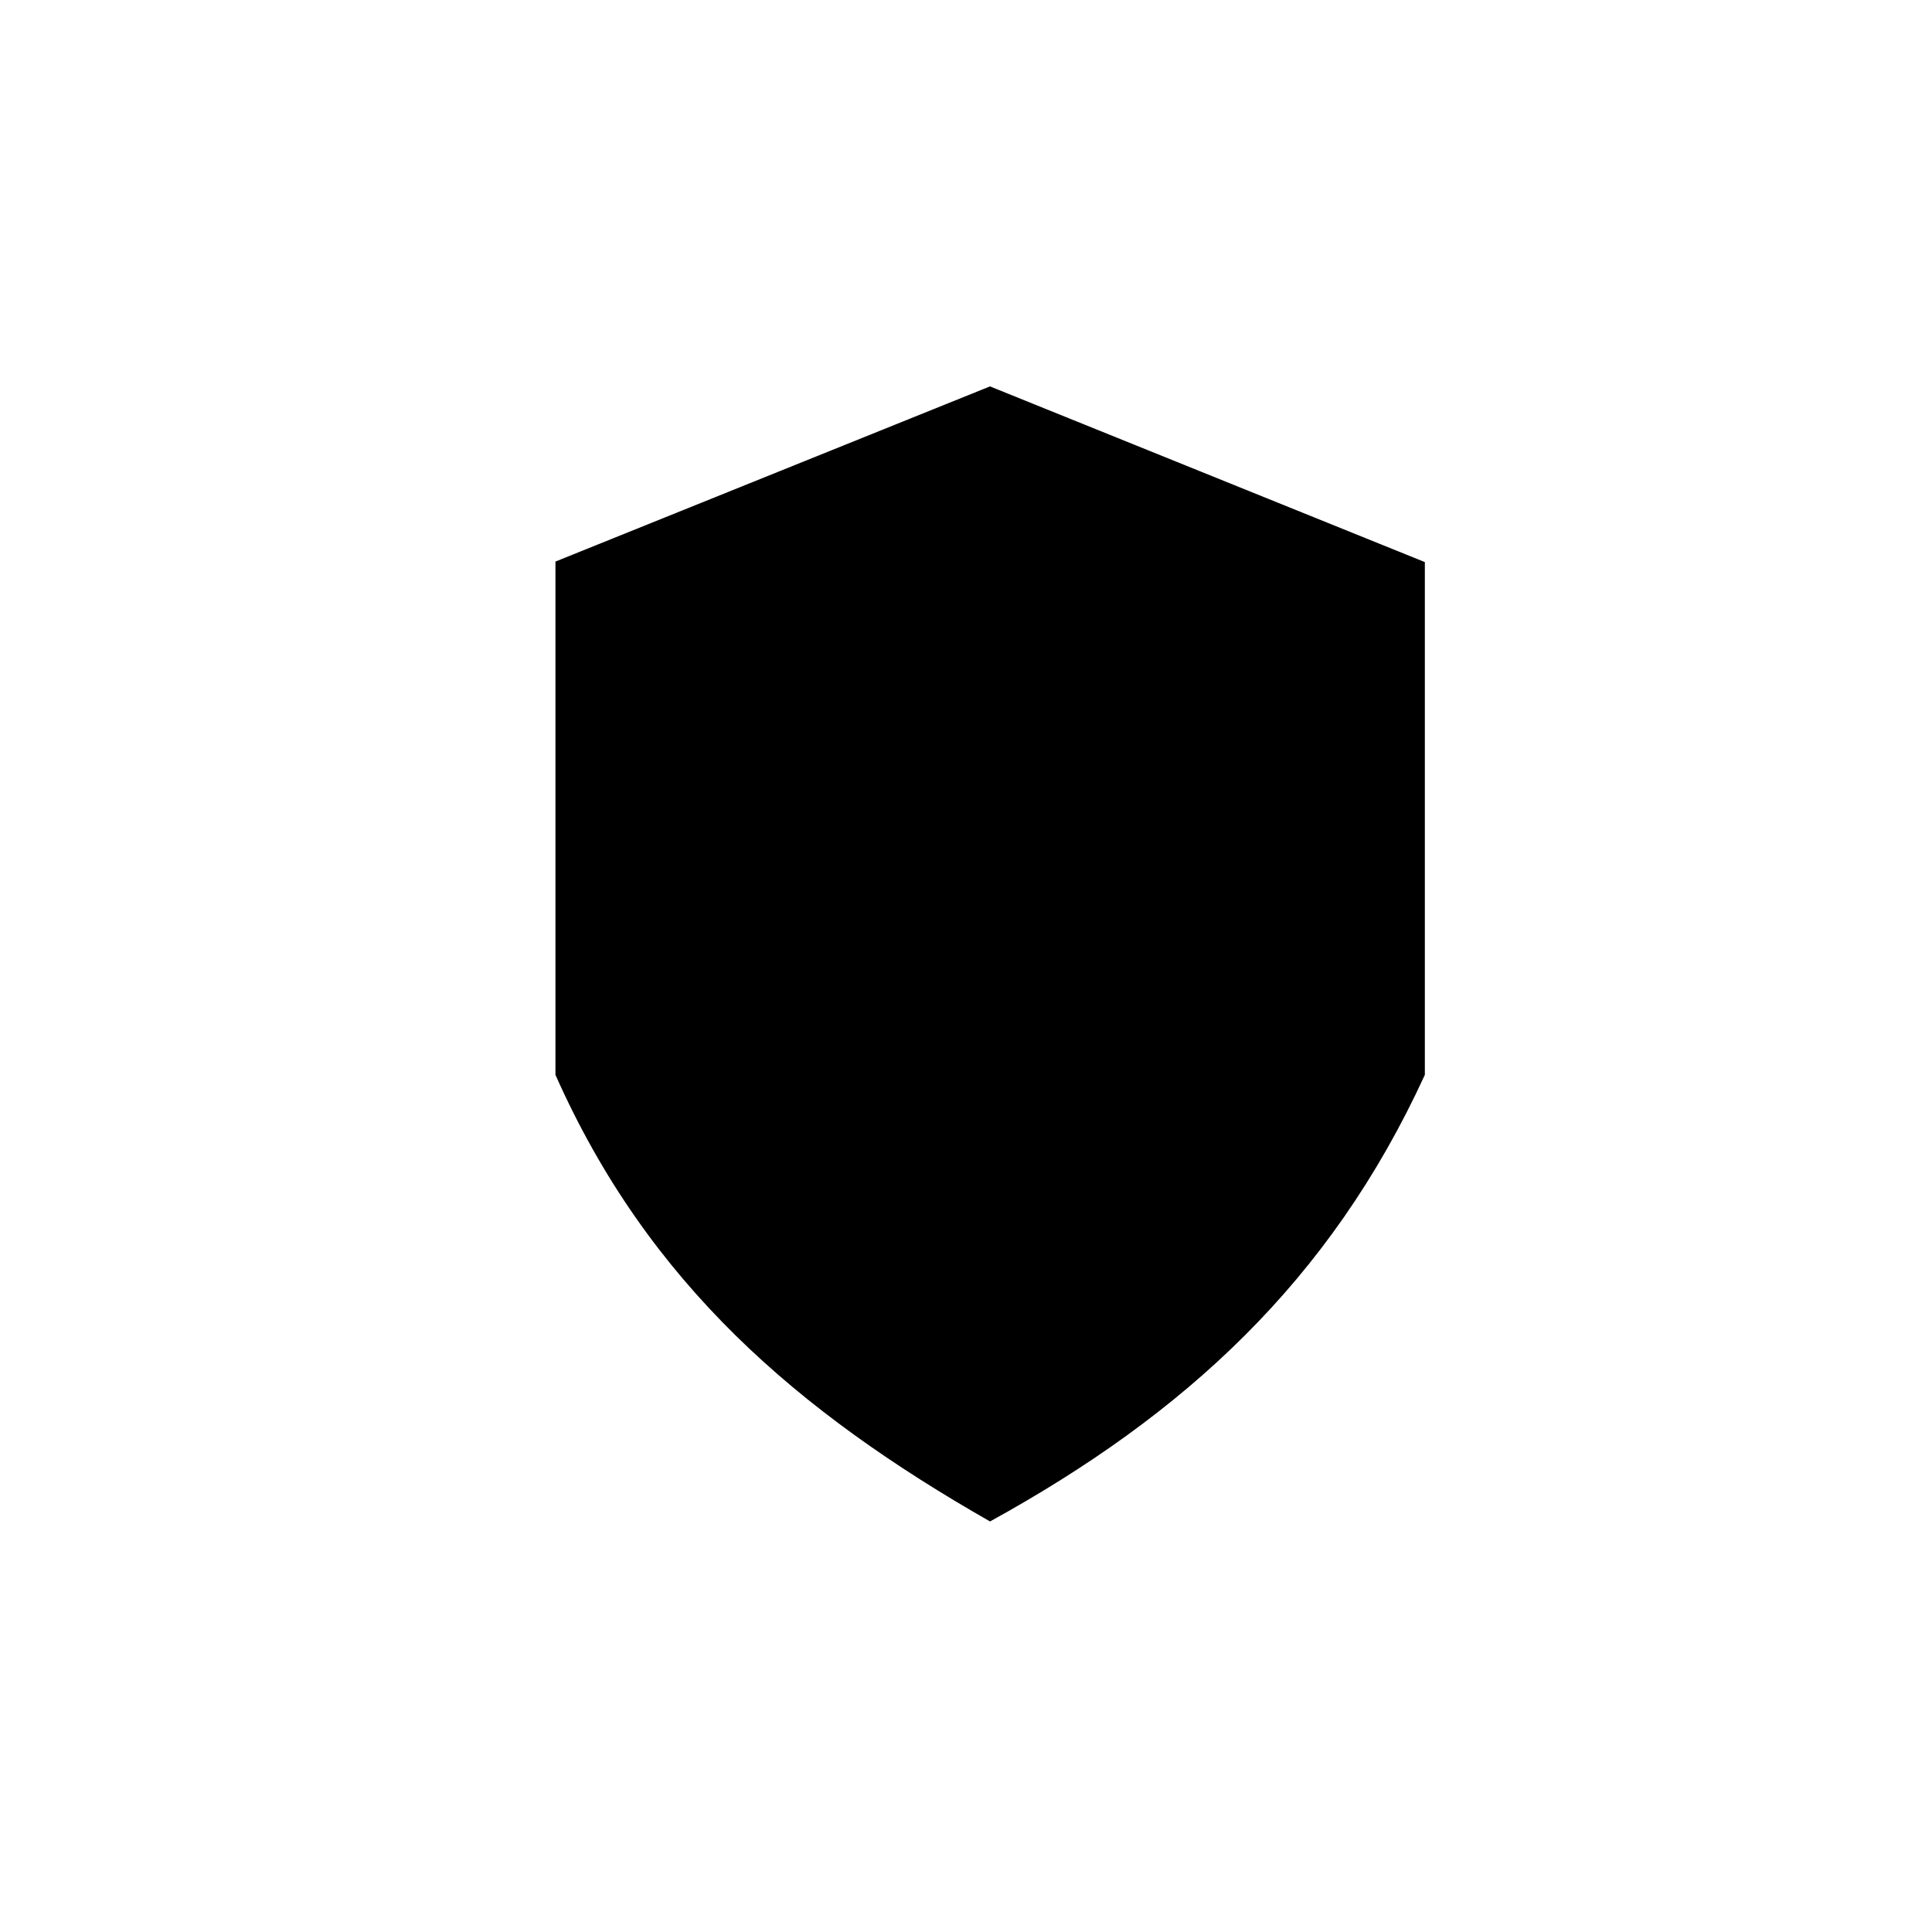 <svg width="80" height="80" fill="none" xmlns="http://www.w3.org/2000/svg"><g clip-path="url(#a)"><path d="M23 23.253 40.993 16 59 23.275v21.232C55.067 53.077 49.023 58.581 40.995 63 33.055 58.47 26.843 53.16 23 44.507V23.253Z" fill="#000"/></g><defs><clipPath id="a"><path fill="#fff" d="M0 0h80v80H0z"/></clipPath></defs></svg>
